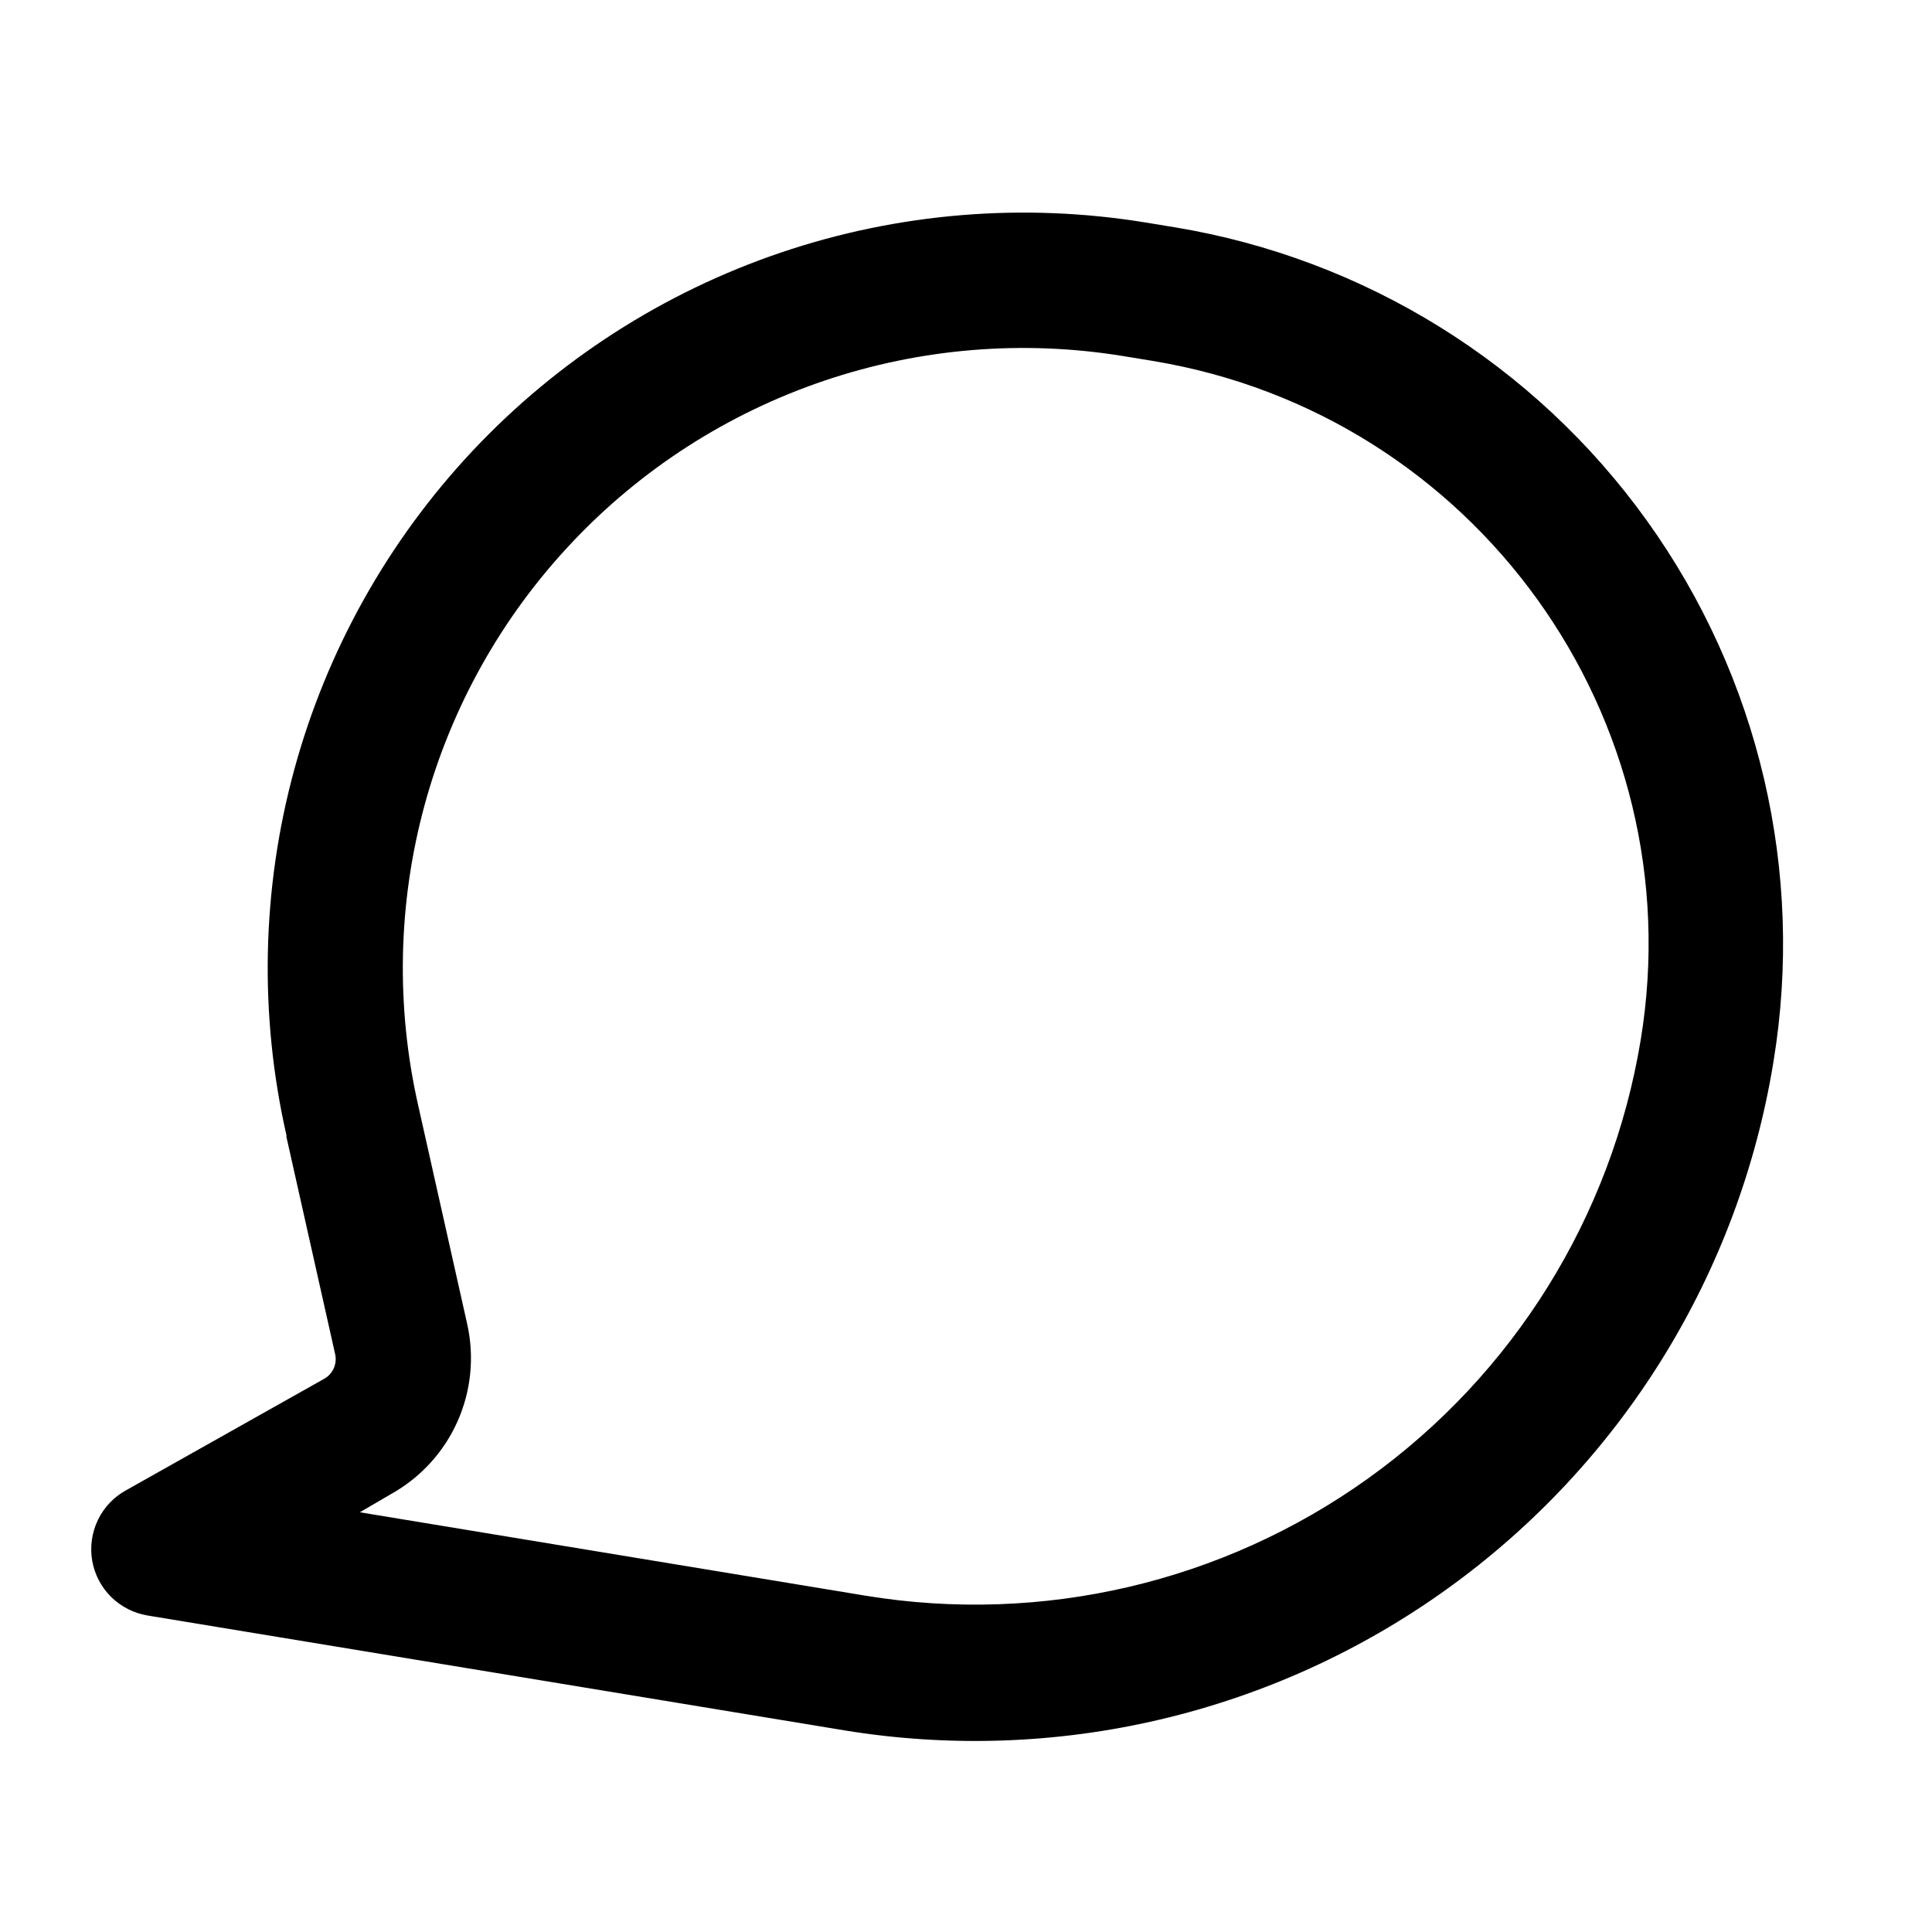 <svg width="24" height="24" viewBox="0 0 24 24" fill="none" xmlns="http://www.w3.org/2000/svg">
<g clip-path="url(#clip0_4_72)">
<path fill-rule="evenodd" clip-rule="evenodd" d="M3.559 14.106C3.218 12.607 3.251 11.046 3.655 9.562C4.059 8.079 4.821 6.717 5.875 5.596C6.929 4.476 8.242 3.632 9.699 3.138C11.156 2.644 12.713 2.516 14.231 2.764L14.591 2.823C16.953 3.213 19.064 4.524 20.459 6.469C21.854 8.413 22.419 10.832 22.03 13.193C21.818 14.496 21.351 15.745 20.657 16.867C19.962 17.99 19.052 18.965 17.981 19.735C16.909 20.507 15.695 21.059 14.409 21.361C13.124 21.663 11.791 21.708 10.488 21.495L1.837 20.069C1.665 20.041 1.506 19.961 1.381 19.838C1.257 19.716 1.175 19.558 1.145 19.386C1.116 19.214 1.141 19.037 1.217 18.88C1.293 18.723 1.416 18.594 1.569 18.511L4.027 17.128C4.081 17.098 4.123 17.051 4.147 16.995C4.171 16.939 4.177 16.876 4.162 16.816L3.557 14.118L3.559 14.106ZM13.957 4.424C12.711 4.22 11.434 4.325 10.237 4.73C9.041 5.135 7.963 5.827 7.098 6.747C6.232 7.666 5.606 8.784 5.274 10.002C4.943 11.22 4.916 12.501 5.195 13.732L5.8 16.431C5.995 17.273 5.614 18.14 4.852 18.563L4.47 18.786L10.751 19.822C12.944 20.183 15.19 19.659 16.996 18.365C18.802 17.071 20.02 15.113 20.381 12.921C21.041 8.917 18.323 5.143 14.317 4.483L13.969 4.426L13.957 4.424Z" fill="black"/>
</g>
<defs>
<clipPath id="clip0_4_72">
<rect width="20.006" height="19.996" fill="white" transform="translate(4.142 0.66) rotate(9.36)"/>
</clipPath>
</defs>
</svg>
